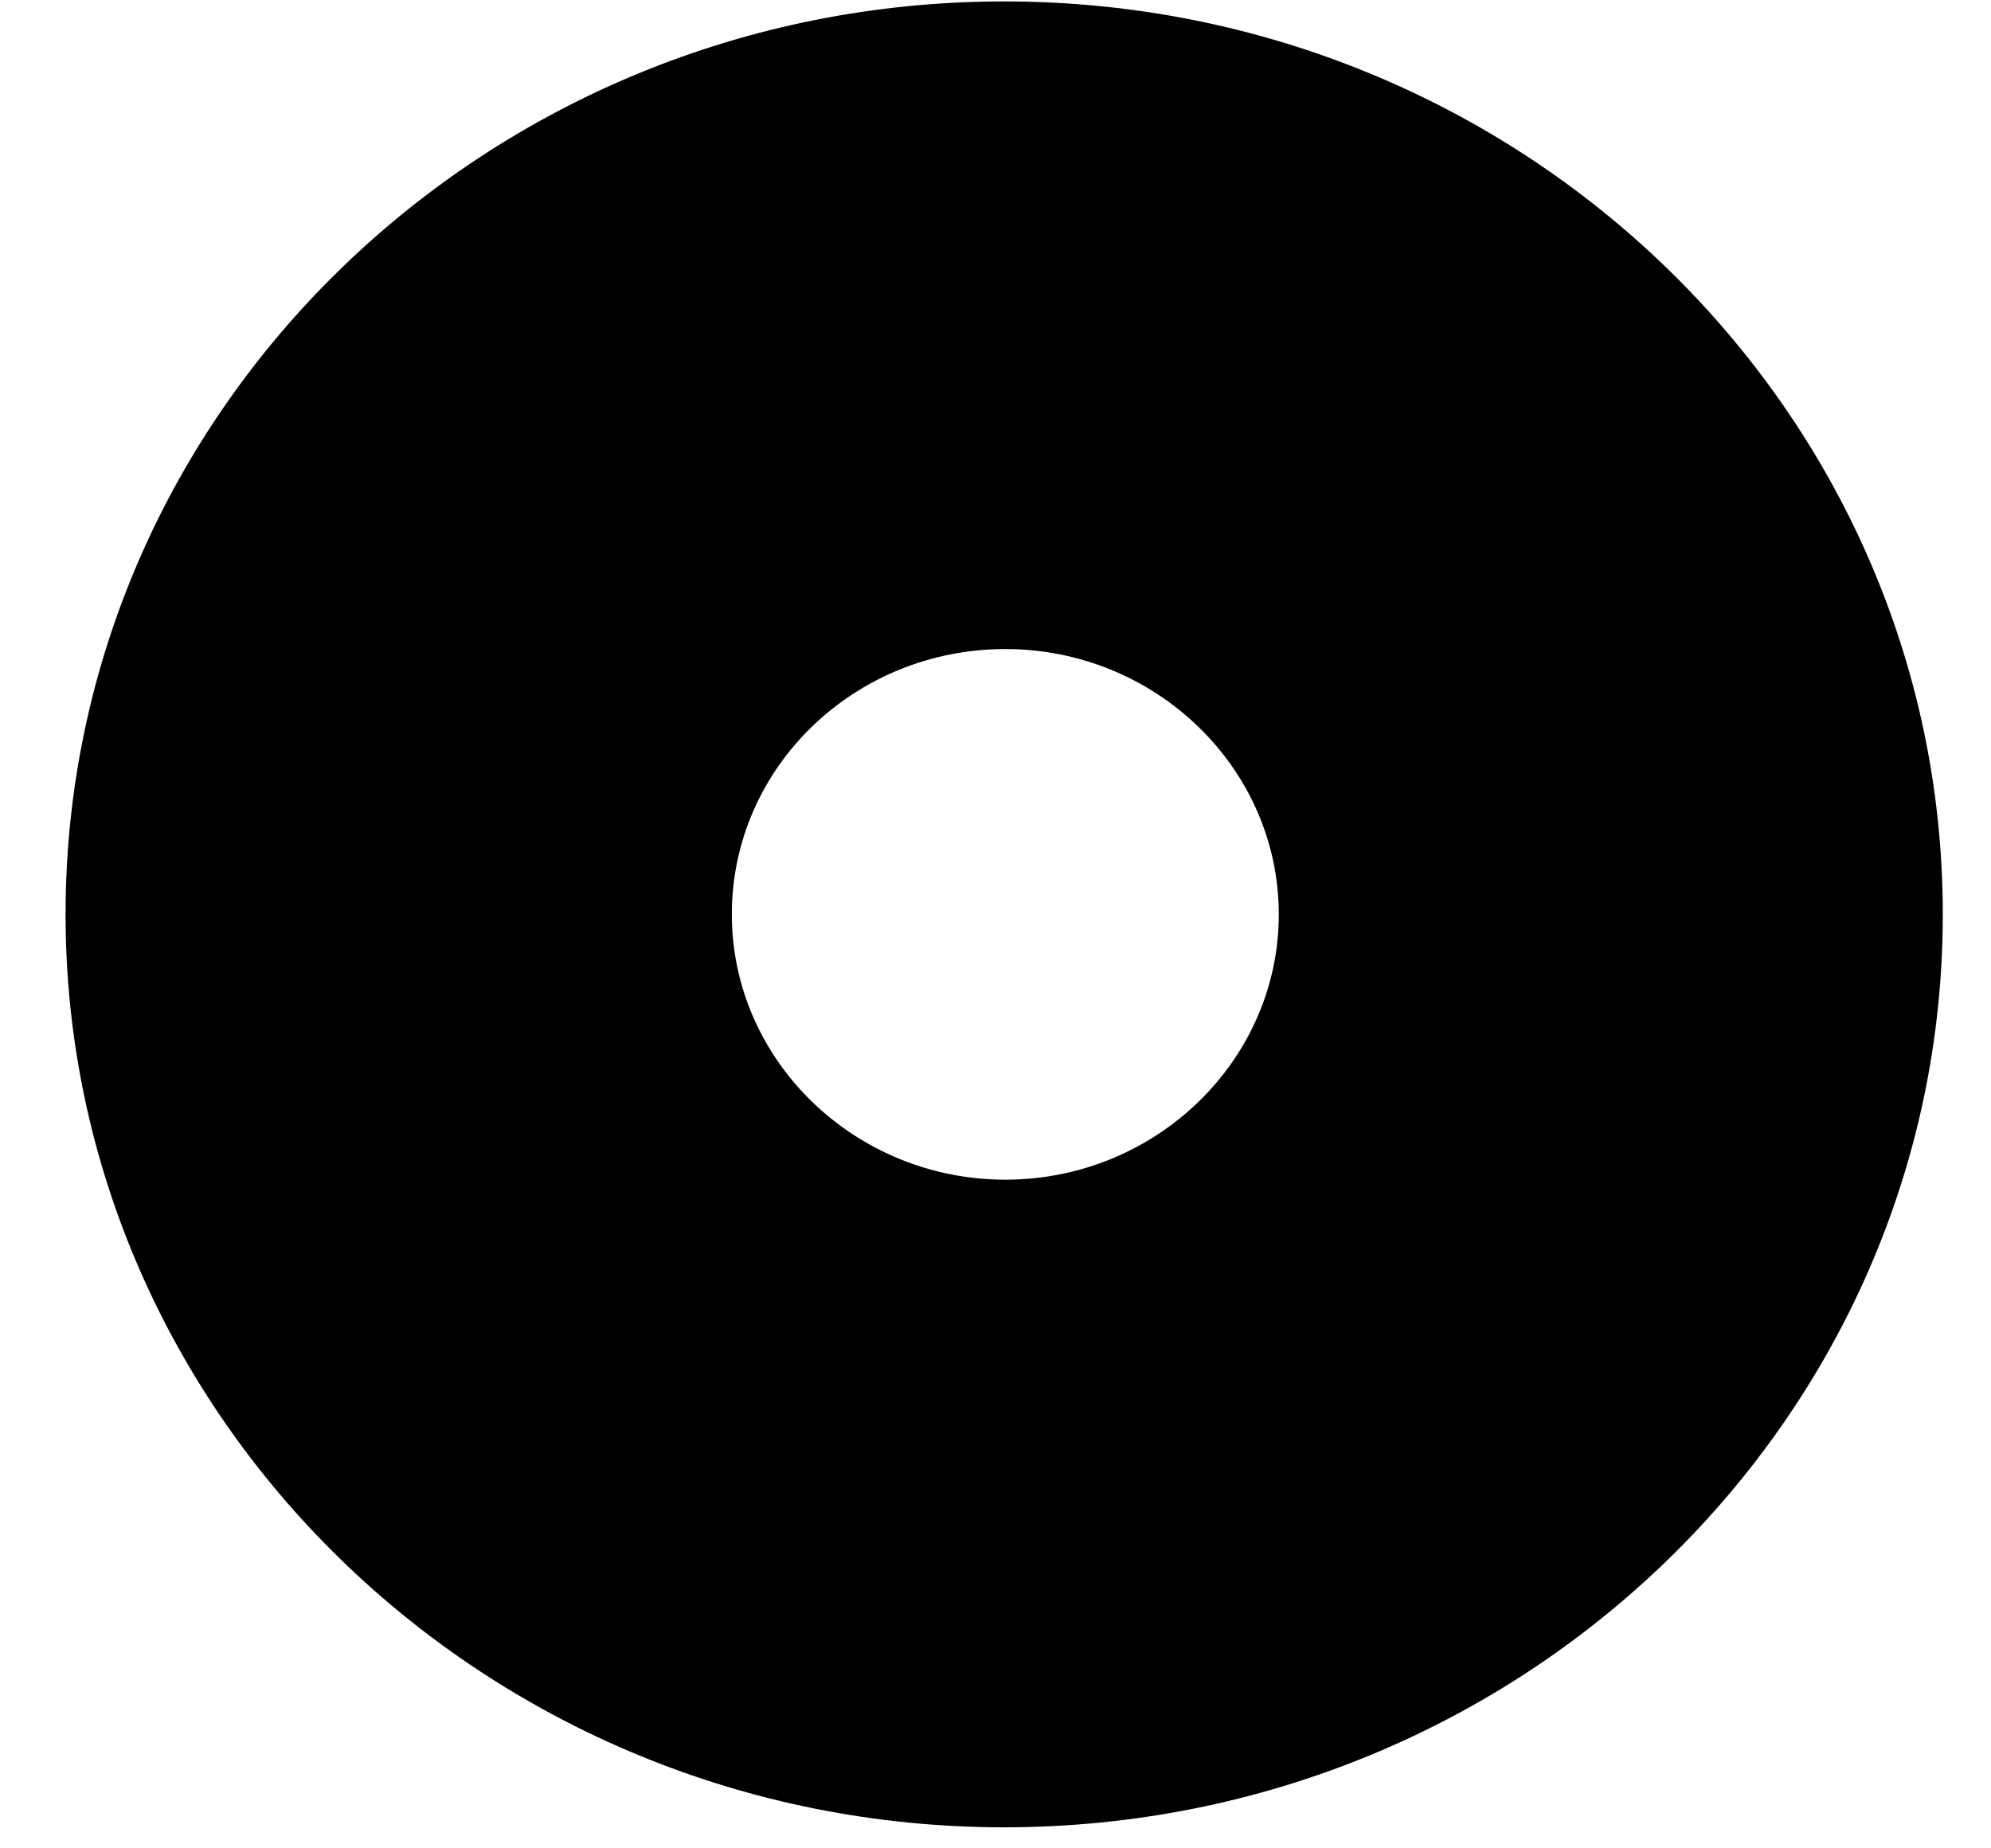 <svg fill="none" height="13" viewBox="0 0 14 13" width="14" xmlns="http://www.w3.org/2000/svg"><path d="m.461 6.431c0 3.536 2.958 6.421 6.6 6.421 3.642 0 6.6-2.876 6.6-6.421 0-3.544-2.958-6.421-6.6-6.421-3.642 0-6.6 2.876-6.6 6.421zm4.685 0c0-1.035.864-1.866 1.923-1.866 1.059 0 1.923.839 1.923 1.866 0 1.027-.864 1.866-1.923 1.866-1.059 0-1.923-.839-1.923-1.866z" fill="#000"/></svg>